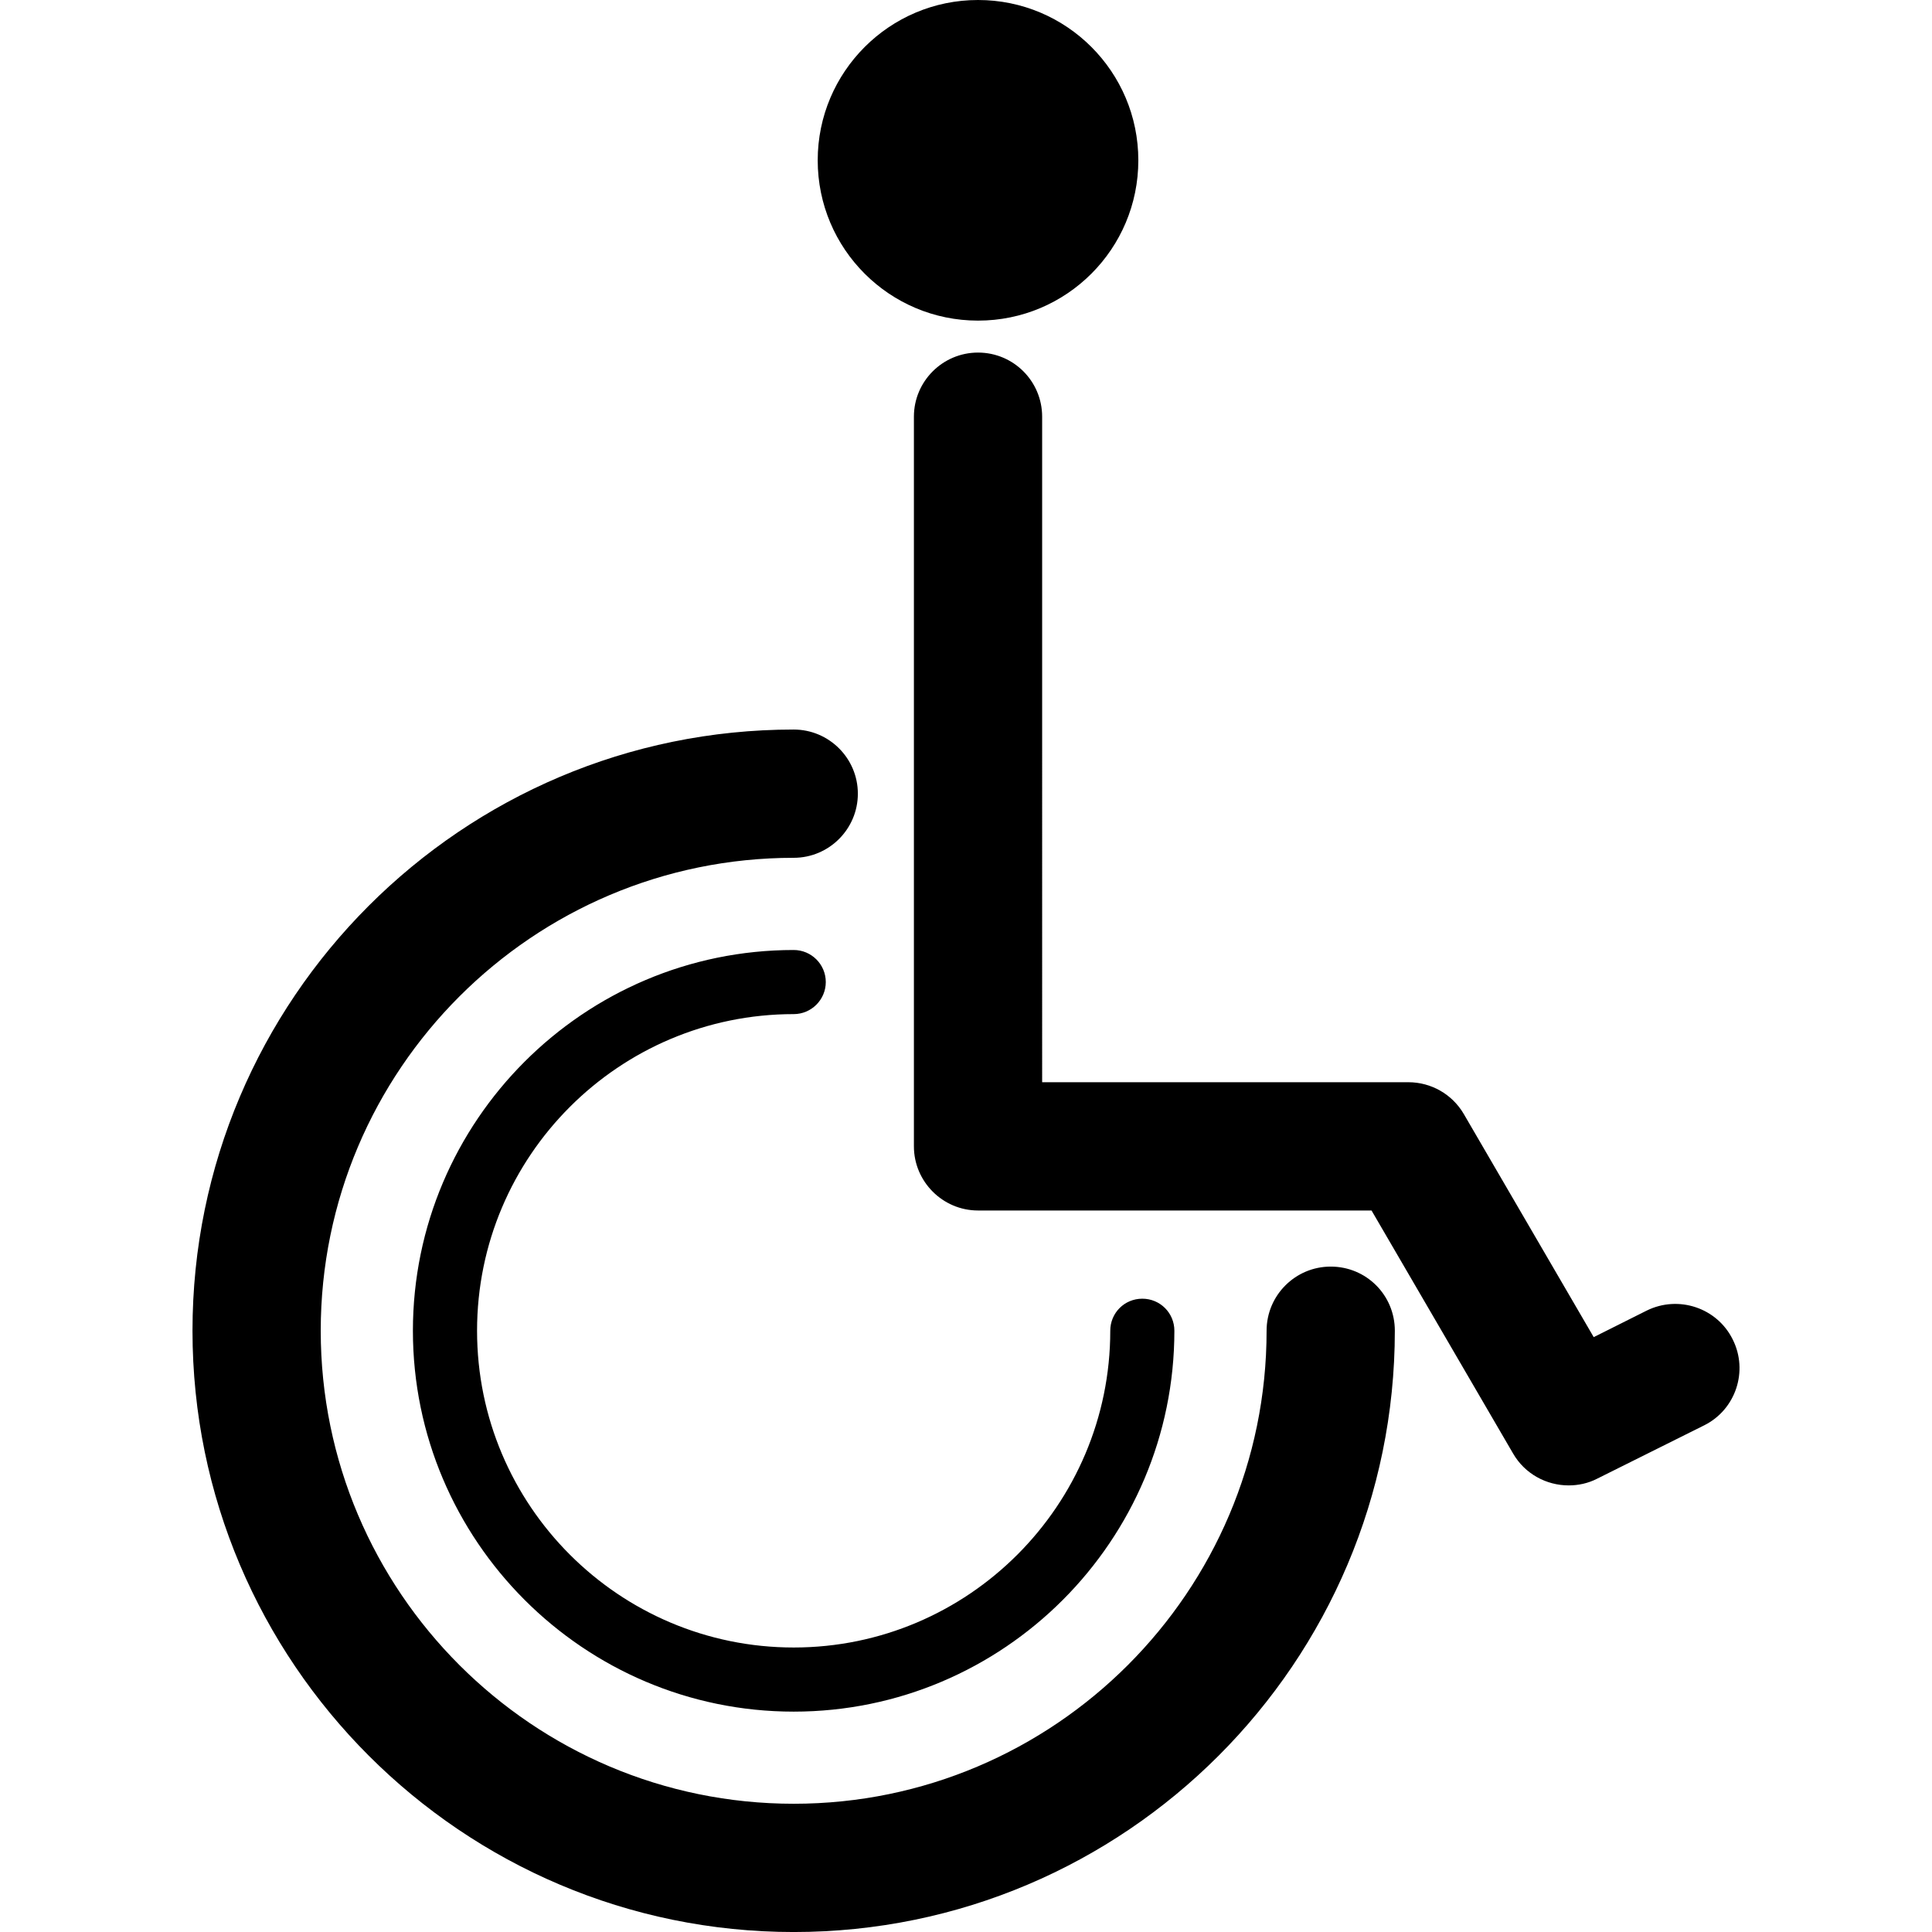 <?xml version="1.0" encoding="iso-8859-1"?>
<!-- Uploaded to: SVG Repo, www.svgrepo.com, Generator: SVG Repo Mixer Tools -->
<!DOCTYPE svg PUBLIC "-//W3C//DTD SVG 1.1//EN" "http://www.w3.org/Graphics/SVG/1.1/DTD/svg11.dtd">
<svg fill="#000000" version="1.1" id="Capa_1" xmlns="http://www.w3.org/2000/svg" xmlns:xlink="http://www.w3.org/1999/xlink" 
	 width="800px" height="800px" viewBox="0 0 84.41 84.41" xml:space="preserve"
	>
<g>
	<path d="M35.726,7.004C35.726,3.138,38.867,0,42.73,0c3.872,0,7.004,3.138,7.004,7.004c0,3.869-3.133,7.004-7.004,7.004
		C38.867,14.008,35.726,10.878,35.726,7.004z M58.139,55.338c-1.542,0-2.801,1.253-2.801,2.802c0,11.393-9.27,20.667-20.66,20.667
		c-11.397,0-20.665-9.269-20.665-20.667c0-11.396,9.268-20.662,20.665-20.662c1.541,0,2.802-1.256,2.802-2.802
		c0-1.548-1.261-2.802-2.802-2.802C20.186,31.874,8.41,43.656,8.41,58.14c0,14.484,11.782,26.271,26.269,26.271
		c14.484,0,26.262-11.786,26.262-26.271C60.94,56.58,59.693,55.338,58.139,55.338z M34.678,44.307c0.772,0,1.401-0.63,1.401-1.401
		c0-0.771-0.628-1.4-1.401-1.4c-9.173,0-16.638,7.47-16.638,16.635c0,9.166,7.465,16.641,16.638,16.641
		c9.171,0,16.631-7.464,16.631-16.641c0-0.777-0.623-1.4-1.401-1.4c-0.781,0-1.4,0.623-1.4,1.4c0,7.627-6.205,13.839-13.83,13.839
		c-7.634,0-13.835-6.205-13.835-13.839C20.843,50.507,27.044,44.307,34.678,44.307z M75.704,58.523
		c-0.688-1.391-2.373-1.943-3.754-1.265l-2.32,1.162l-5.679-9.753c-0.504-0.859-1.424-1.384-2.419-1.384h-16V18.205
		c0-1.546-1.25-2.801-2.802-2.801c-1.543,0-2.801,1.255-2.801,2.801v31.88c0,1.538,1.258,2.802,2.801,2.802h17.193l6.186,10.62
		c0.513,0.887,1.453,1.391,2.428,1.391c0.416,0,0.845-0.088,1.247-0.295l4.674-2.33C75.835,61.587,76.395,59.901,75.704,58.523z"/>
</g>
</svg>